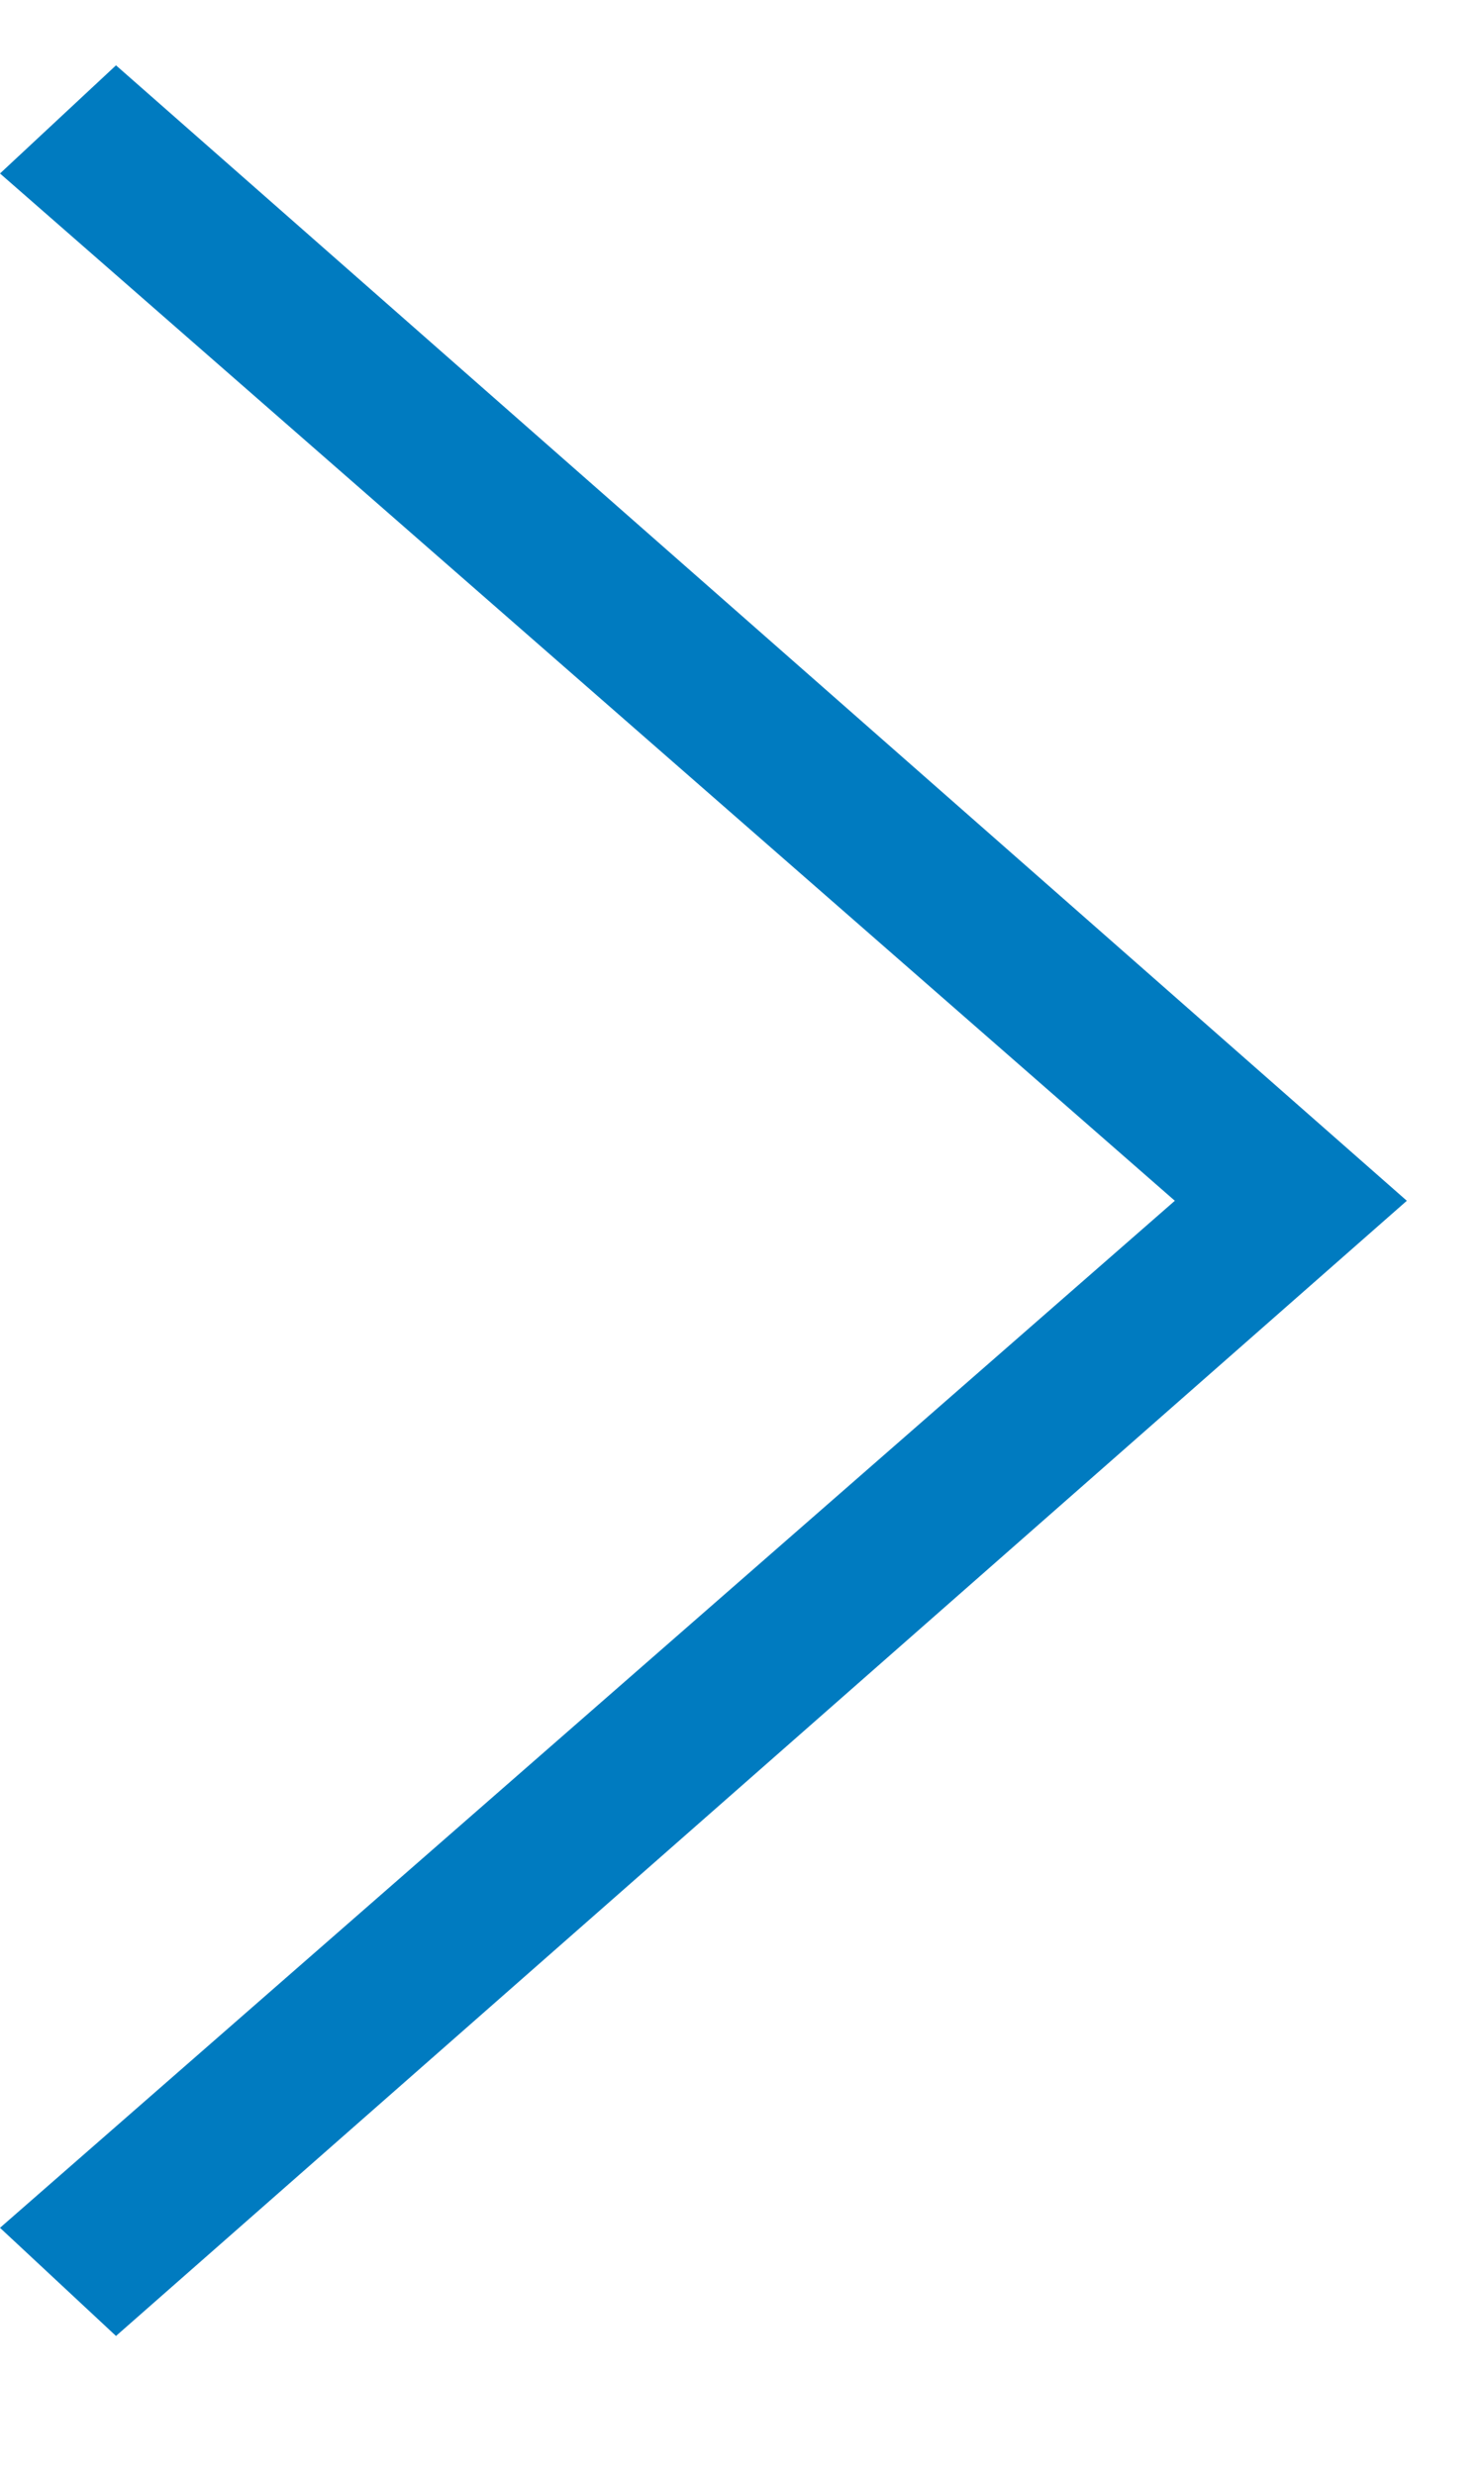 <svg width="6" height="10" viewBox="0 0 6 10" fill="none" xmlns="http://www.w3.org/2000/svg">
<path d="M0.469 9.439L0 9.002L4.75 4.852L0 0.701L0.469 0.264L5.688 4.852L0.469 9.439Z" fill="#007BC0"/>
</svg>
